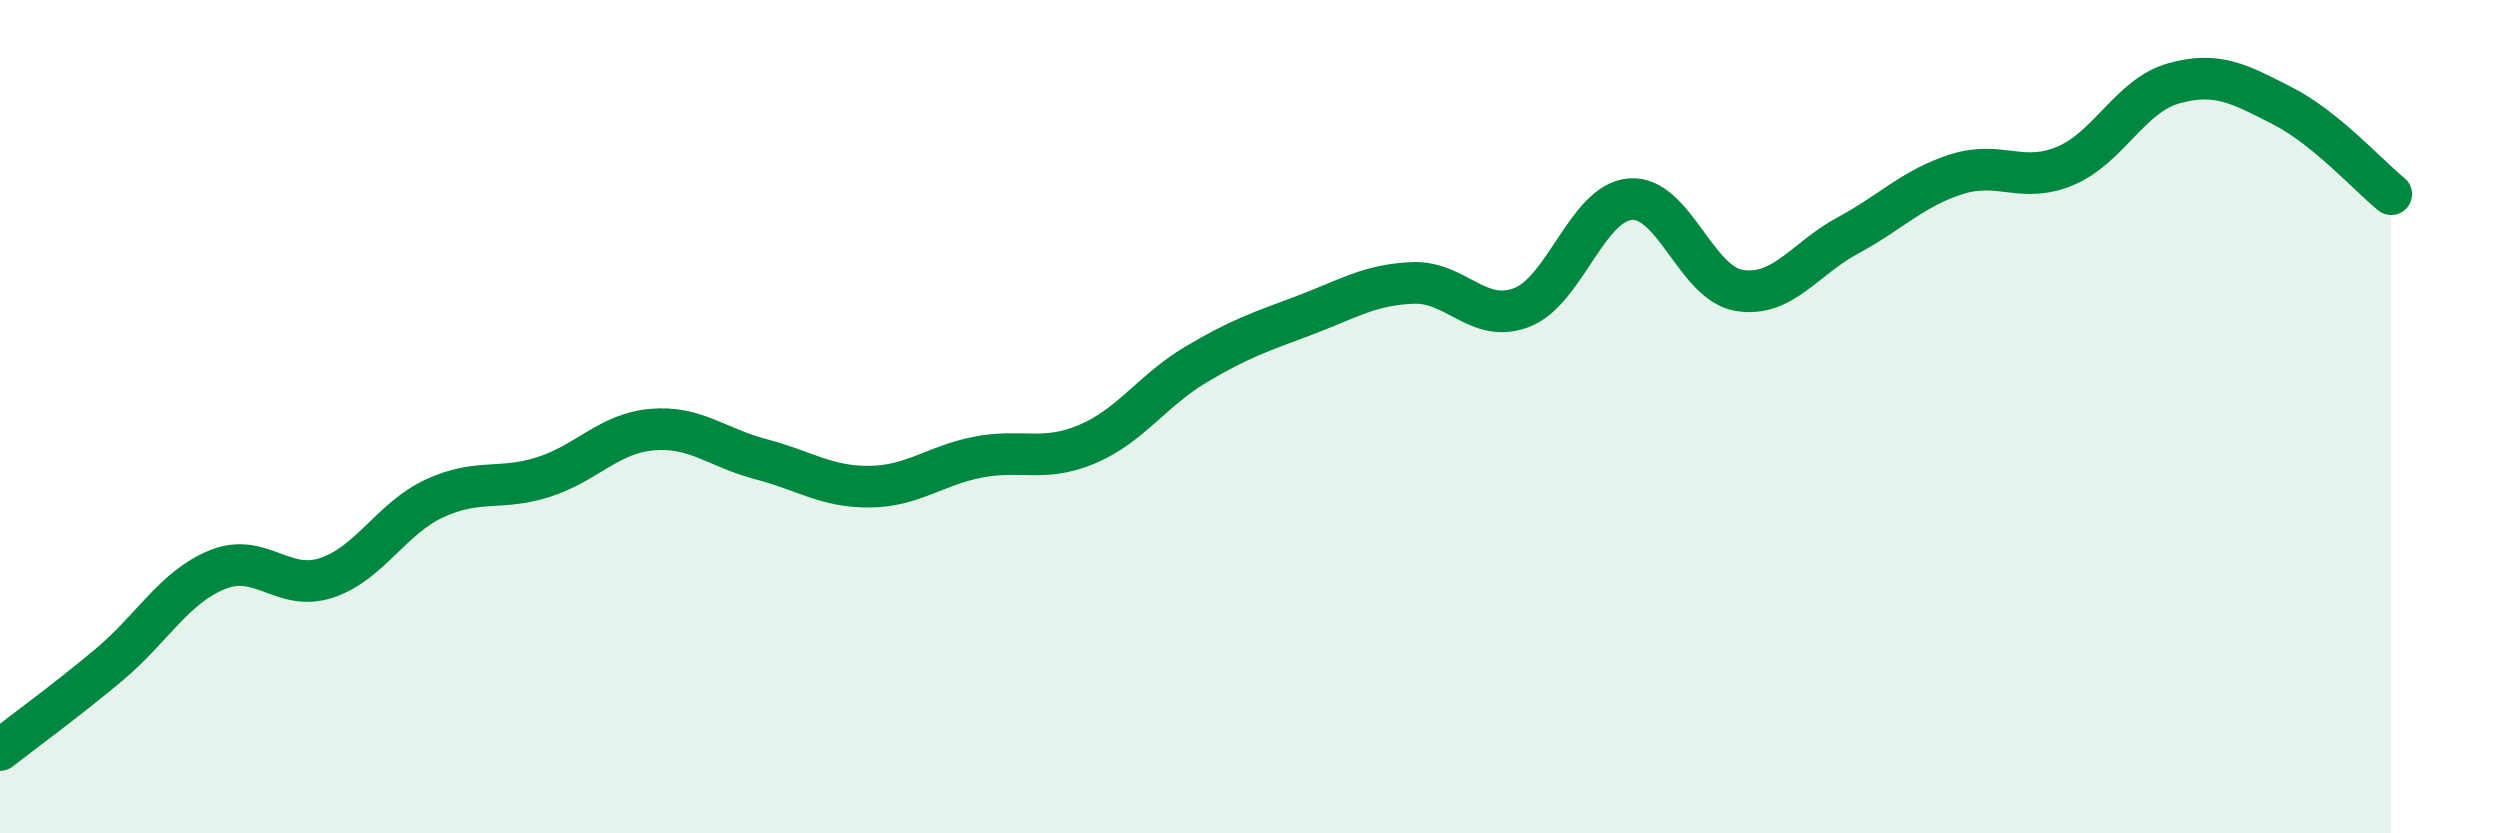
    <svg width="60" height="20" viewBox="0 0 60 20" xmlns="http://www.w3.org/2000/svg">
      <path
        d="M 0,18 C 0.52,17.59 1.57,16.83 2.61,15.96 C 3.65,15.09 4.18,14.09 5.22,13.67 C 6.26,13.25 6.79,14.21 7.83,13.87 C 8.87,13.53 9.39,12.44 10.43,11.96 C 11.47,11.48 12,11.78 13.04,11.45 C 14.08,11.12 14.61,10.4 15.65,10.31 C 16.69,10.22 17.22,10.75 18.26,11.02 C 19.3,11.29 19.83,11.69 20.87,11.68 C 21.91,11.67 22.44,11.17 23.48,10.97 C 24.52,10.77 25.05,11.1 26.09,10.66 C 27.13,10.22 27.66,9.37 28.7,8.75 C 29.74,8.13 30.26,7.96 31.3,7.57 C 32.34,7.18 32.87,6.83 33.91,6.79 C 34.95,6.75 35.48,7.78 36.52,7.38 C 37.56,6.98 38.09,4.86 39.13,4.78 C 40.17,4.7 40.7,6.8 41.74,6.97 C 42.78,7.14 43.31,6.21 44.35,5.65 C 45.39,5.09 45.92,4.51 46.96,4.18 C 48,3.85 48.53,4.42 49.57,3.98 C 50.61,3.54 51.13,2.29 52.17,2 C 53.21,1.71 53.74,2.01 54.78,2.54 C 55.82,3.07 56.87,4.24 57.39,4.66L57.39 20L0 20Z"
        fill="#008740"
        opacity="0.1"
        stroke-linecap="round"
        stroke-linejoin="round"
      />
      <path
        d="M 0,18 C 0.52,17.59 1.57,16.83 2.61,15.96 C 3.65,15.09 4.18,14.09 5.22,13.67 C 6.26,13.25 6.79,14.21 7.83,13.87 C 8.87,13.53 9.39,12.44 10.43,11.96 C 11.47,11.48 12,11.78 13.04,11.45 C 14.08,11.12 14.61,10.4 15.65,10.31 C 16.69,10.22 17.22,10.75 18.26,11.02 C 19.3,11.29 19.83,11.69 20.87,11.68 C 21.91,11.67 22.44,11.17 23.48,10.97 C 24.52,10.77 25.05,11.1 26.09,10.66 C 27.13,10.22 27.66,9.37 28.7,8.75 C 29.74,8.13 30.26,7.96 31.3,7.57 C 32.34,7.18 32.87,6.83 33.91,6.79 C 34.95,6.75 35.48,7.78 36.52,7.38 C 37.56,6.98 38.09,4.86 39.13,4.78 C 40.17,4.7 40.7,6.8 41.74,6.97 C 42.78,7.14 43.31,6.21 44.35,5.65 C 45.39,5.09 45.92,4.51 46.96,4.18 C 48,3.85 48.53,4.42 49.57,3.98 C 50.61,3.54 51.13,2.29 52.17,2 C 53.21,1.71 53.74,2.01 54.78,2.54 C 55.82,3.07 56.87,4.24 57.39,4.66"
        stroke="#008740"
        stroke-width="1"
        fill="none"
        stroke-linecap="round"
        stroke-linejoin="round"
      />
    </svg>
  